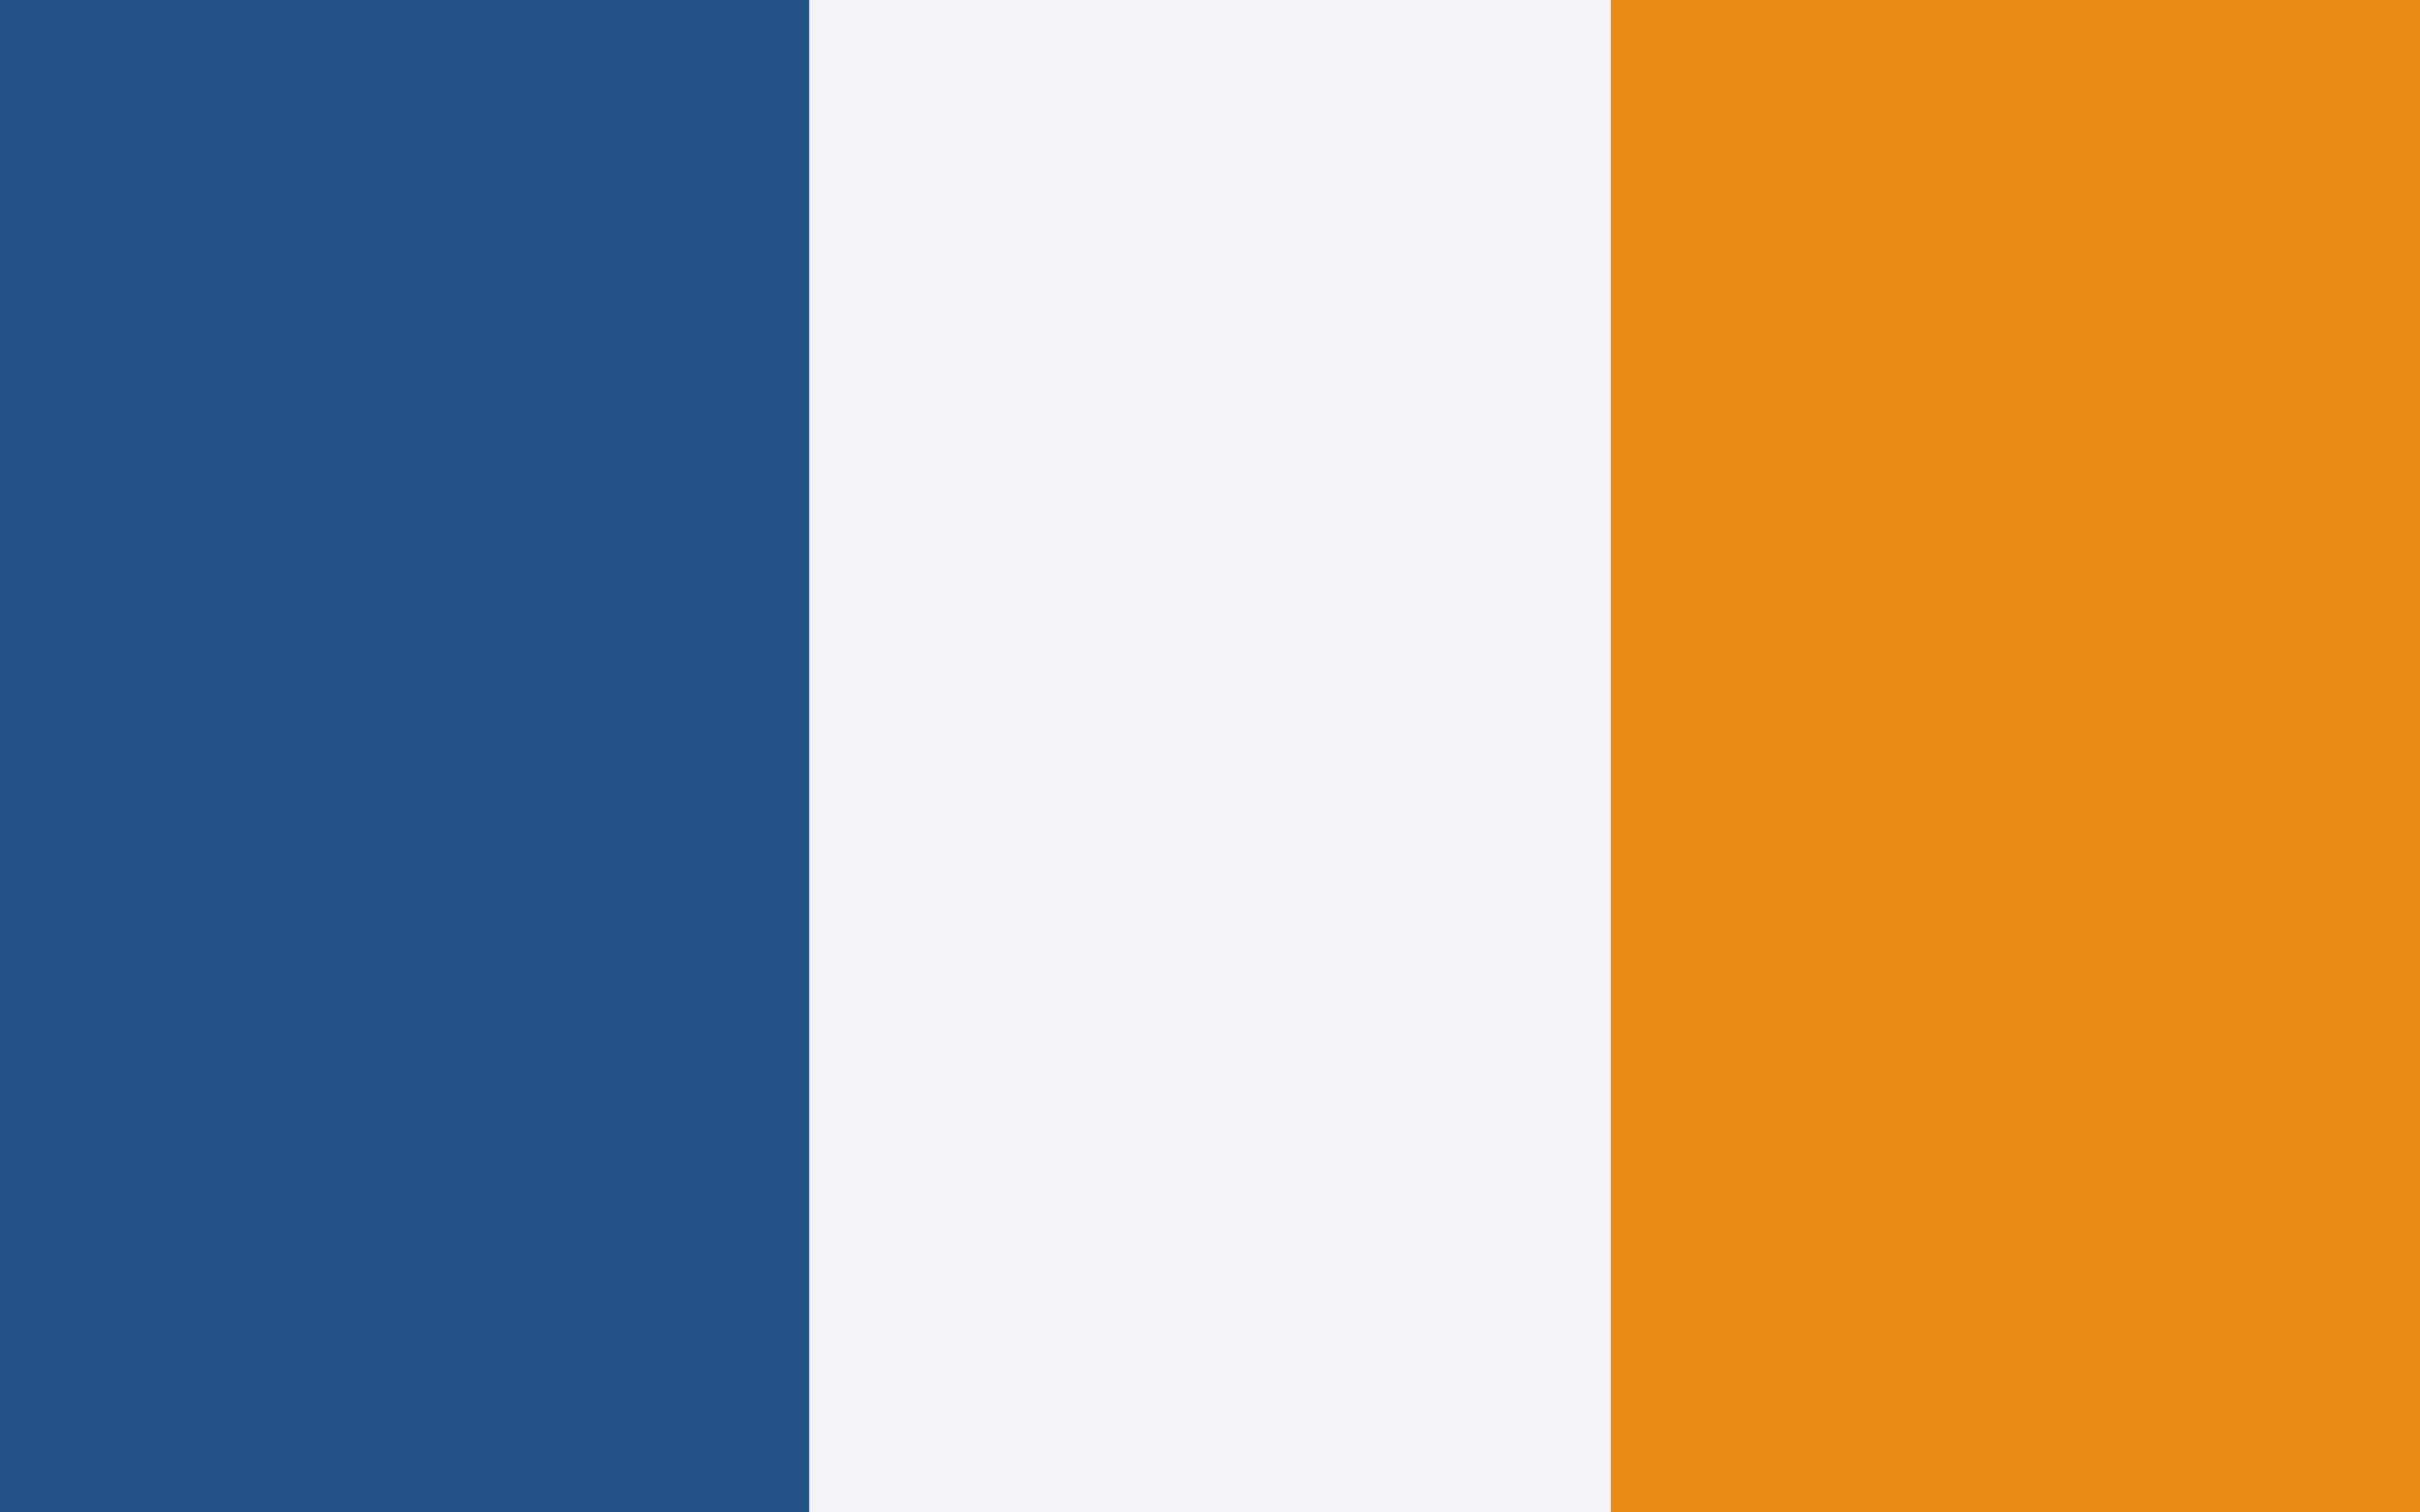 <?xml version="1.0" encoding="UTF-8"?>
<svg xmlns="http://www.w3.org/2000/svg" width="32" height="20" viewBox="0 0 32 20"><rect width="32" height="20" fill="#F4F4F9"/><rect x="0" width="10.7" height="20" fill="#255286"/><rect x="21.3" width="10.7" height="20" fill="#E98A15"/></svg>